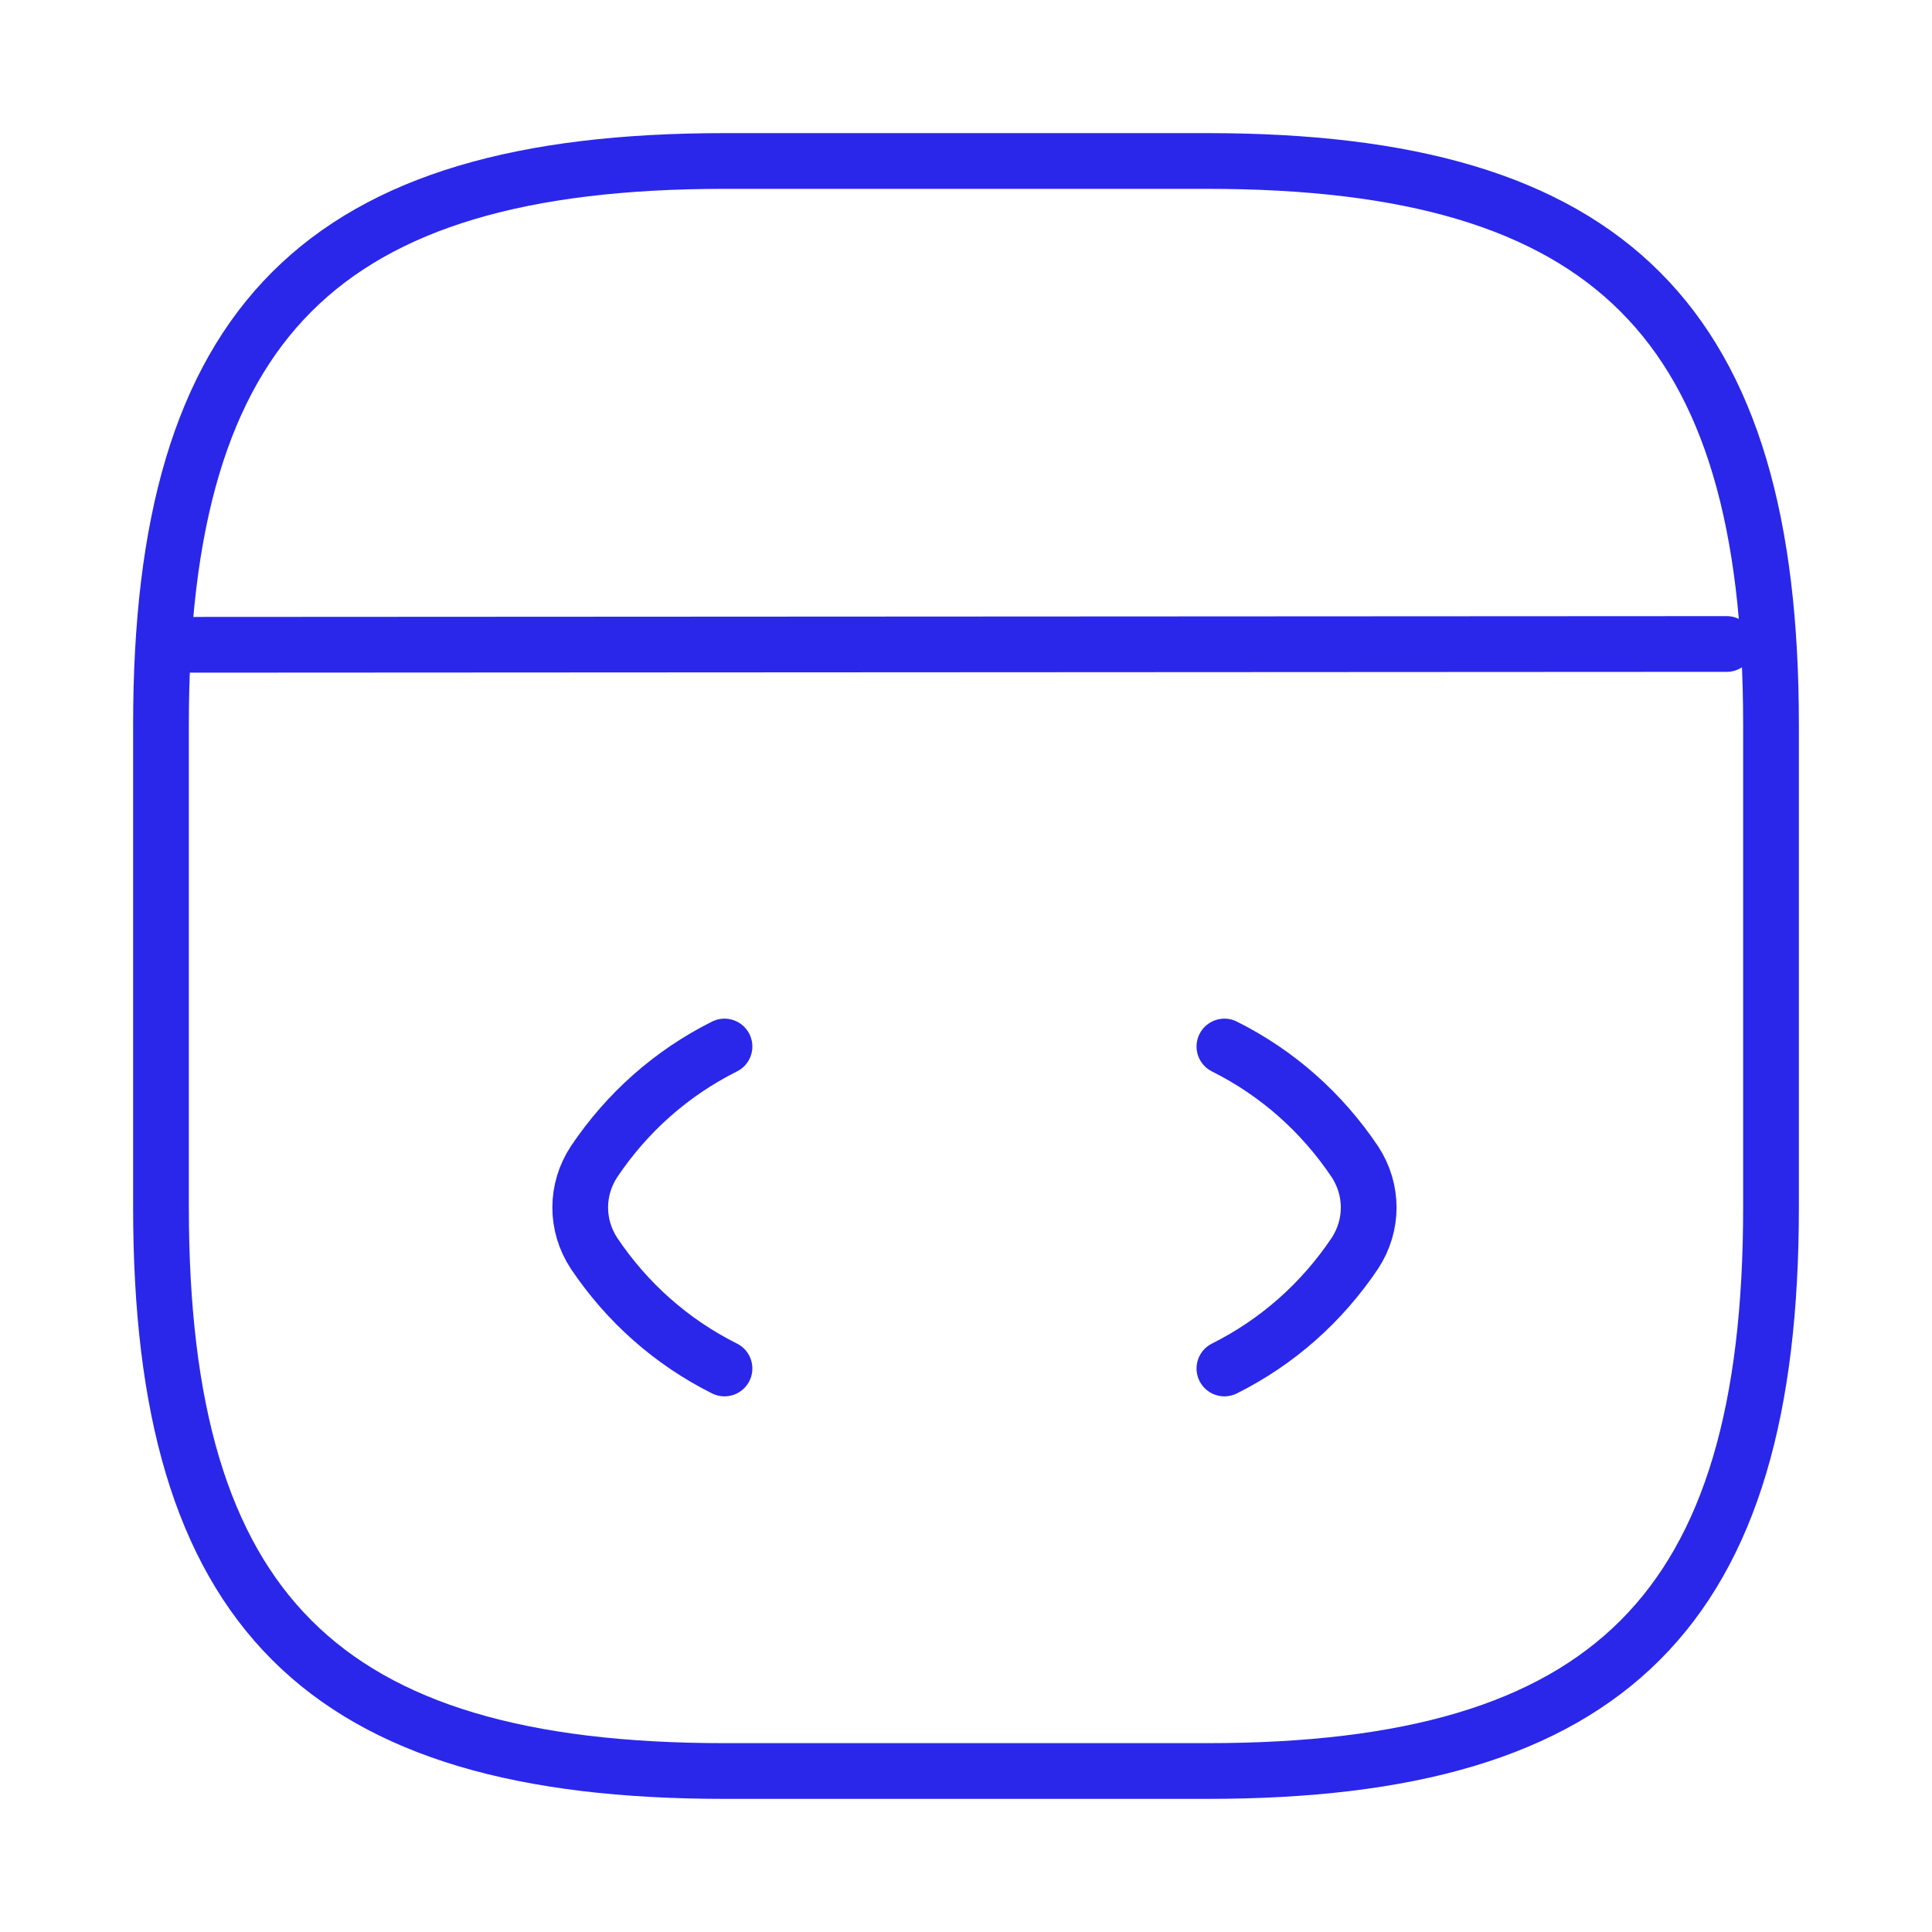 <svg width="52" height="52" viewBox="0 0 52 52" fill="none" xmlns="http://www.w3.org/2000/svg">
<path d="M19.5 28.167C18.07 28.882 16.878 29.943 15.99 31.265C15.492 32.023 15.492 32.977 15.99 33.735C16.878 35.057 18.07 36.118 19.5 36.833" stroke="#2A27EB" stroke-width="1.5" stroke-linecap="round" stroke-linejoin="round"/>
<path d="M32.955 28.167C34.385 28.882 35.577 29.943 36.465 31.265C36.963 32.023 36.963 32.977 36.465 33.735C35.577 35.057 34.385 36.118 32.955 36.833" stroke="#2A27EB" stroke-width="1.5" stroke-linecap="round" stroke-linejoin="round"/>
<path d="M19.5 47.667H32.5C43.333 47.667 47.667 43.333 47.667 32.5V19.5C47.667 8.667 43.333 4.333 32.5 4.333H19.5C8.667 4.333 4.333 8.667 4.333 19.5V32.5C4.333 43.333 8.667 47.667 19.5 47.667Z" stroke="#2A27EB" stroke-width="1.5" stroke-linecap="round" stroke-linejoin="round"/>
<path d="M4.832 17.355L46.475 17.333" stroke="#2A27EB" stroke-width="1.5" stroke-linecap="round" stroke-linejoin="round"/>
</svg>
